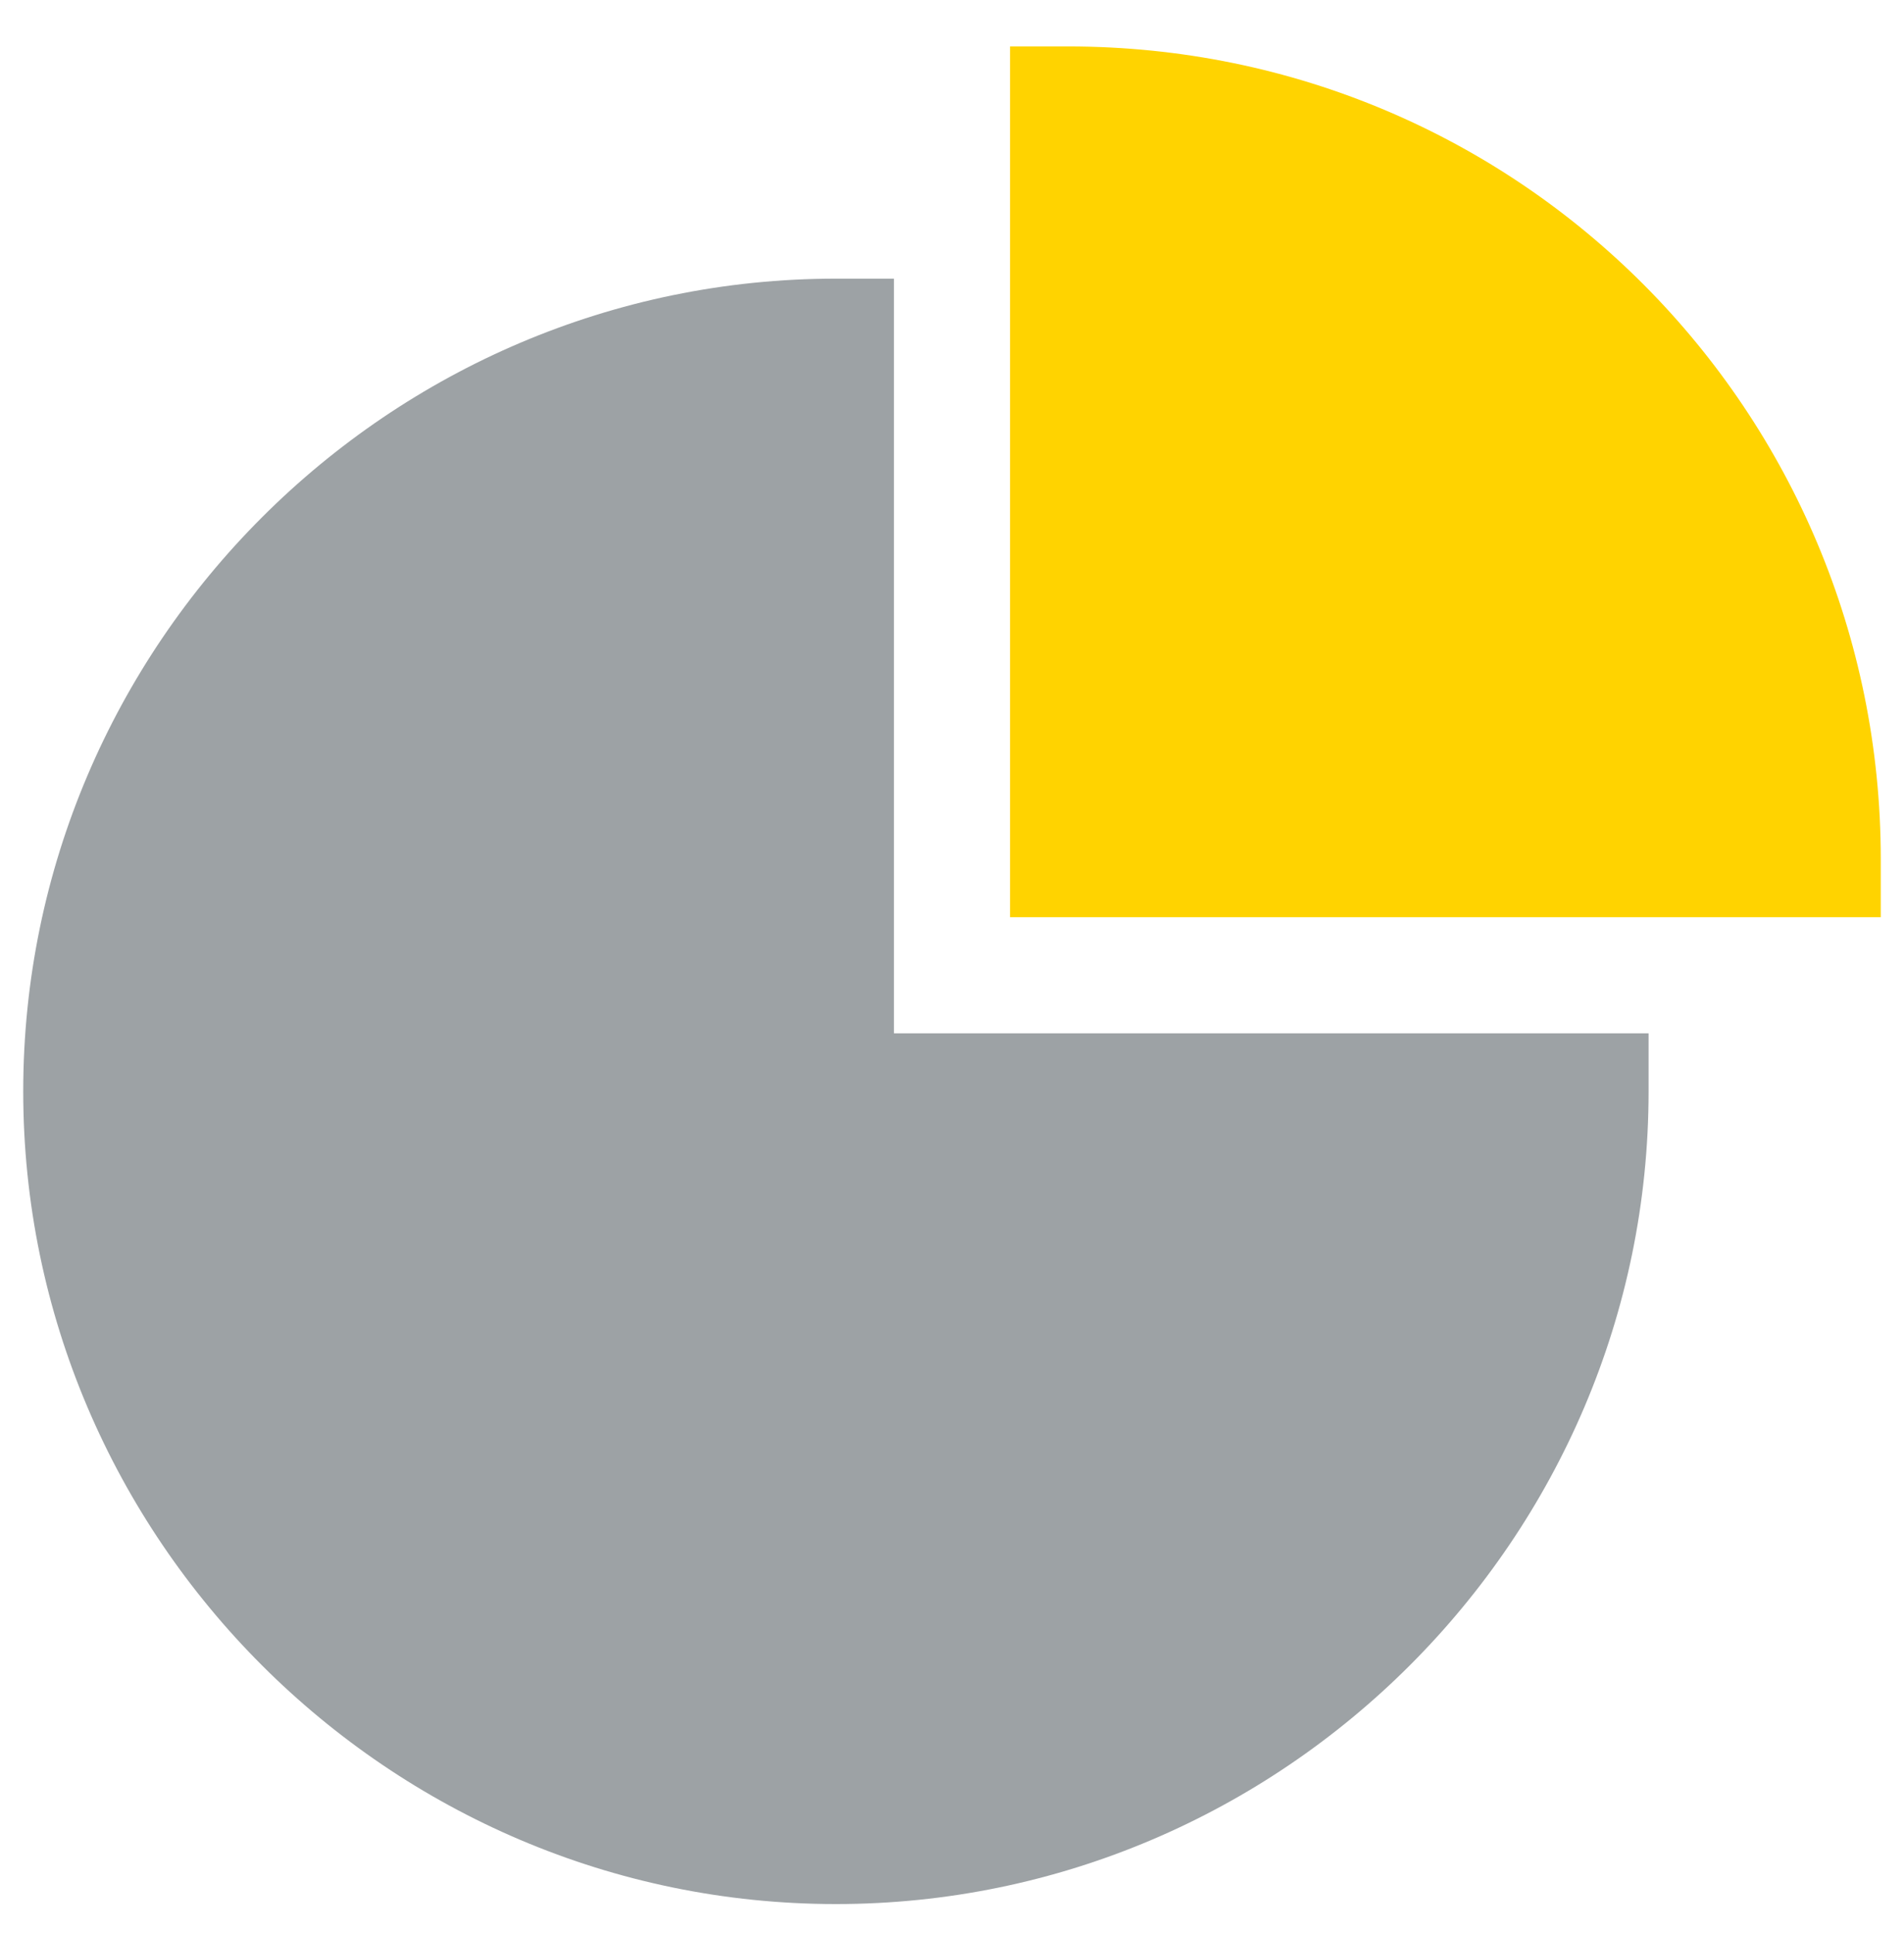 <?xml version="1.0" encoding="utf-8"?>
<!-- Generator: Adobe Illustrator 21.1.0, SVG Export Plug-In . SVG Version: 6.00 Build 0)  -->
<svg version="1.1" id="Ebene_1" xmlns="http://www.w3.org/2000/svg" xmlns:xlink="http://www.w3.org/1999/xlink" x="0px" y="0px"
	 viewBox="0 0 32.8 33.3" style="enable-background:new 0 0 32.8 33.3;" xml:space="preserve">
<style type="text/css">
	.st0{fill:none;}
	.st1{fill:#E6E6E6;}
	.st2{fill:#43A6DD;}
	.st3{fill:#444444;}
	.st4{fill:#FFFFFF;}
	.st5{fill:#335262;}
	.st6{fill:#5A7A84;}
	.st7{fill:#4DA34D;}
	.st8{fill:#9EDB9E;}
	.st9{fill:#72C472;}
	.st10{fill:#BFDEE0;}
	.st11{fill:#B3B3B3;}
	.st12{fill:#223E49;}
	.st13{fill:#BADEFC;}
	.st14{fill:#1D1D1B;}
	.st15{fill:#C6A279;}
	.st16{fill:#5B5B5B;}
	.st17{fill:#76B5B5;}
	.st18{fill:#0000FF;}
	.st19{fill:#686868;}
	.st20{fill:#FFD300;}
	.st21{fill:#9DA2A5;}
	.st22{clip-path:url(#SVGID_2_);}
	.st23{clip-path:url(#SVGID_4_);fill:#FFD300;}
	.st24{clip-path:url(#SVGID_6_);}
	.st25{clip-path:url(#SVGID_8_);fill:#9DA2A5;}
	.st26{clip-path:url(#SVGID_10_);}
	.st27{clip-path:url(#SVGID_12_);fill:#FFD300;}
	.st28{clip-path:url(#SVGID_14_);}
	.st29{clip-path:url(#SVGID_16_);fill:#9DA2A5;}
	.st30{clip-path:url(#SVGID_18_);}
	.st31{clip-path:url(#SVGID_20_);fill:#9DA2A5;}
	.st32{clip-path:url(#SVGID_22_);}
	.st33{clip-path:url(#SVGID_24_);fill:#FFD300;}
</style>
<g>
	<path class="st21" d="M15.4,4.8h-1c-7.7,0-14,6.3-14,14s6.3,14,14,14s14-6.3,14-14v-1h-13V4.8z"/>
	<path class="st20" d="M18.4,0.8h-1v15h15v-1C32.4,7.1,26.2,0.8,18.4,0.8z"/>
</g>
<g>
	<defs>
		<path id="SVGID_1_" d="M-95.1,100.6c5,0,9,4,9,9s-4,9-9,9s-9-4-9-9S-100.1,100.6-95.1,100.6"/>
	</defs>
	<clipPath id="SVGID_2_">
		<use xlink:href="#SVGID_1_"  style="overflow:visible;"/>
	</clipPath>
	<g class="st22">
		<defs>
			<rect id="SVGID_3_" x="-327.1" y="-1290.4" width="1440" height="2366"/>
		</defs>
		<clipPath id="SVGID_4_">
			<use xlink:href="#SVGID_3_"  style="overflow:visible;"/>
		</clipPath>
	</g>
</g>
<g>
	<defs>
		<path id="SVGID_5_" d="M-92.9,163.1v-28.2c0-4.2,1.3-8,3.6-11.2c-0.2,0-0.5-0.1-0.7-0.1h-11.6c-6.4,0-11.6,5.1-11.6,11.3v16.9h5.8
			v19.8h20.2v-8.5H-92.9z"/>
	</defs>
	<clipPath id="SVGID_6_">
		<use xlink:href="#SVGID_5_"  style="overflow:visible;"/>
	</clipPath>
	<g class="st24">
		<defs>
			<rect id="SVGID_7_" x="-327.1" y="-1290.4" width="1440" height="2366"/>
		</defs>
		<clipPath id="SVGID_8_">
			<use xlink:href="#SVGID_7_"  style="overflow:visible;"/>
		</clipPath>
	</g>
</g>
<g>
	<defs>
		<path id="SVGID_9_" d="M-39.1,100.6c5,0,9,4,9,9s-4,9-9,9s-9-4-9-9S-44.1,100.6-39.1,100.6"/>
	</defs>
	<clipPath id="SVGID_10_">
		<use xlink:href="#SVGID_9_"  style="overflow:visible;"/>
	</clipPath>
	<g class="st26">
		<defs>
			<rect id="SVGID_11_" x="-327.1" y="-1290.4" width="1440" height="2366"/>
		</defs>
		<clipPath id="SVGID_12_">
			<use xlink:href="#SVGID_11_"  style="overflow:visible;"/>
		</clipPath>
	</g>
</g>
<g>
	<defs>
		<path id="SVGID_13_" d="M-41.4,163.1v-28.2c0-4.2-1.3-8-3.6-11.2c0.2,0,0.5-0.1,0.7-0.1h11.6c6.4,0,11.6,5.1,11.6,11.3v16.9h-5.8
			v19.8h-20.2v-8.5H-41.4z"/>
	</defs>
	<clipPath id="SVGID_14_">
		<use xlink:href="#SVGID_13_"  style="overflow:visible;"/>
	</clipPath>
	<g class="st28">
		<defs>
			<rect id="SVGID_15_" x="-327.1" y="-1290.4" width="1440" height="2366"/>
		</defs>
		<clipPath id="SVGID_16_">
			<use xlink:href="#SVGID_15_"  style="overflow:visible;"/>
		</clipPath>
	</g>
</g>
<g>
	<defs>
		<path id="SVGID_17_" d="M-60.8,120.6h-11.7c-8.1,0-14.6,6.4-14.6,14.3v22.9h8.8v22.9h23.4v-22.9h8.8v-22.9
			C-46.1,127-52.7,120.6-60.8,120.6"/>
	</defs>
	<clipPath id="SVGID_18_">
		<use xlink:href="#SVGID_17_"  style="overflow:visible;"/>
	</clipPath>
	<g class="st30">
		<defs>
			<rect id="SVGID_19_" x="-327.1" y="-1290.4" width="1440" height="2366"/>
		</defs>
		<clipPath id="SVGID_20_">
			<use xlink:href="#SVGID_19_"  style="overflow:visible;"/>
		</clipPath>
	</g>
</g>
<g>
	<defs>
		<path id="SVGID_21_" d="M-66.6,91.6c6.4,0,11.5,5.1,11.5,11.5s-5.1,11.5-11.5,11.5c-6.4,0-11.5-5.1-11.5-11.5S-73,91.6-66.6,91.6"
			/>
	</defs>
	<clipPath id="SVGID_22_">
		<use xlink:href="#SVGID_21_"  style="overflow:visible;"/>
	</clipPath>
	<g class="st32">
		<defs>
			<rect id="SVGID_23_" x="-327.1" y="-1290.4" width="1440" height="2366"/>
		</defs>
		<clipPath id="SVGID_24_">
			<use xlink:href="#SVGID_23_"  style="overflow:visible;"/>
		</clipPath>
	</g>
</g>
</svg>
